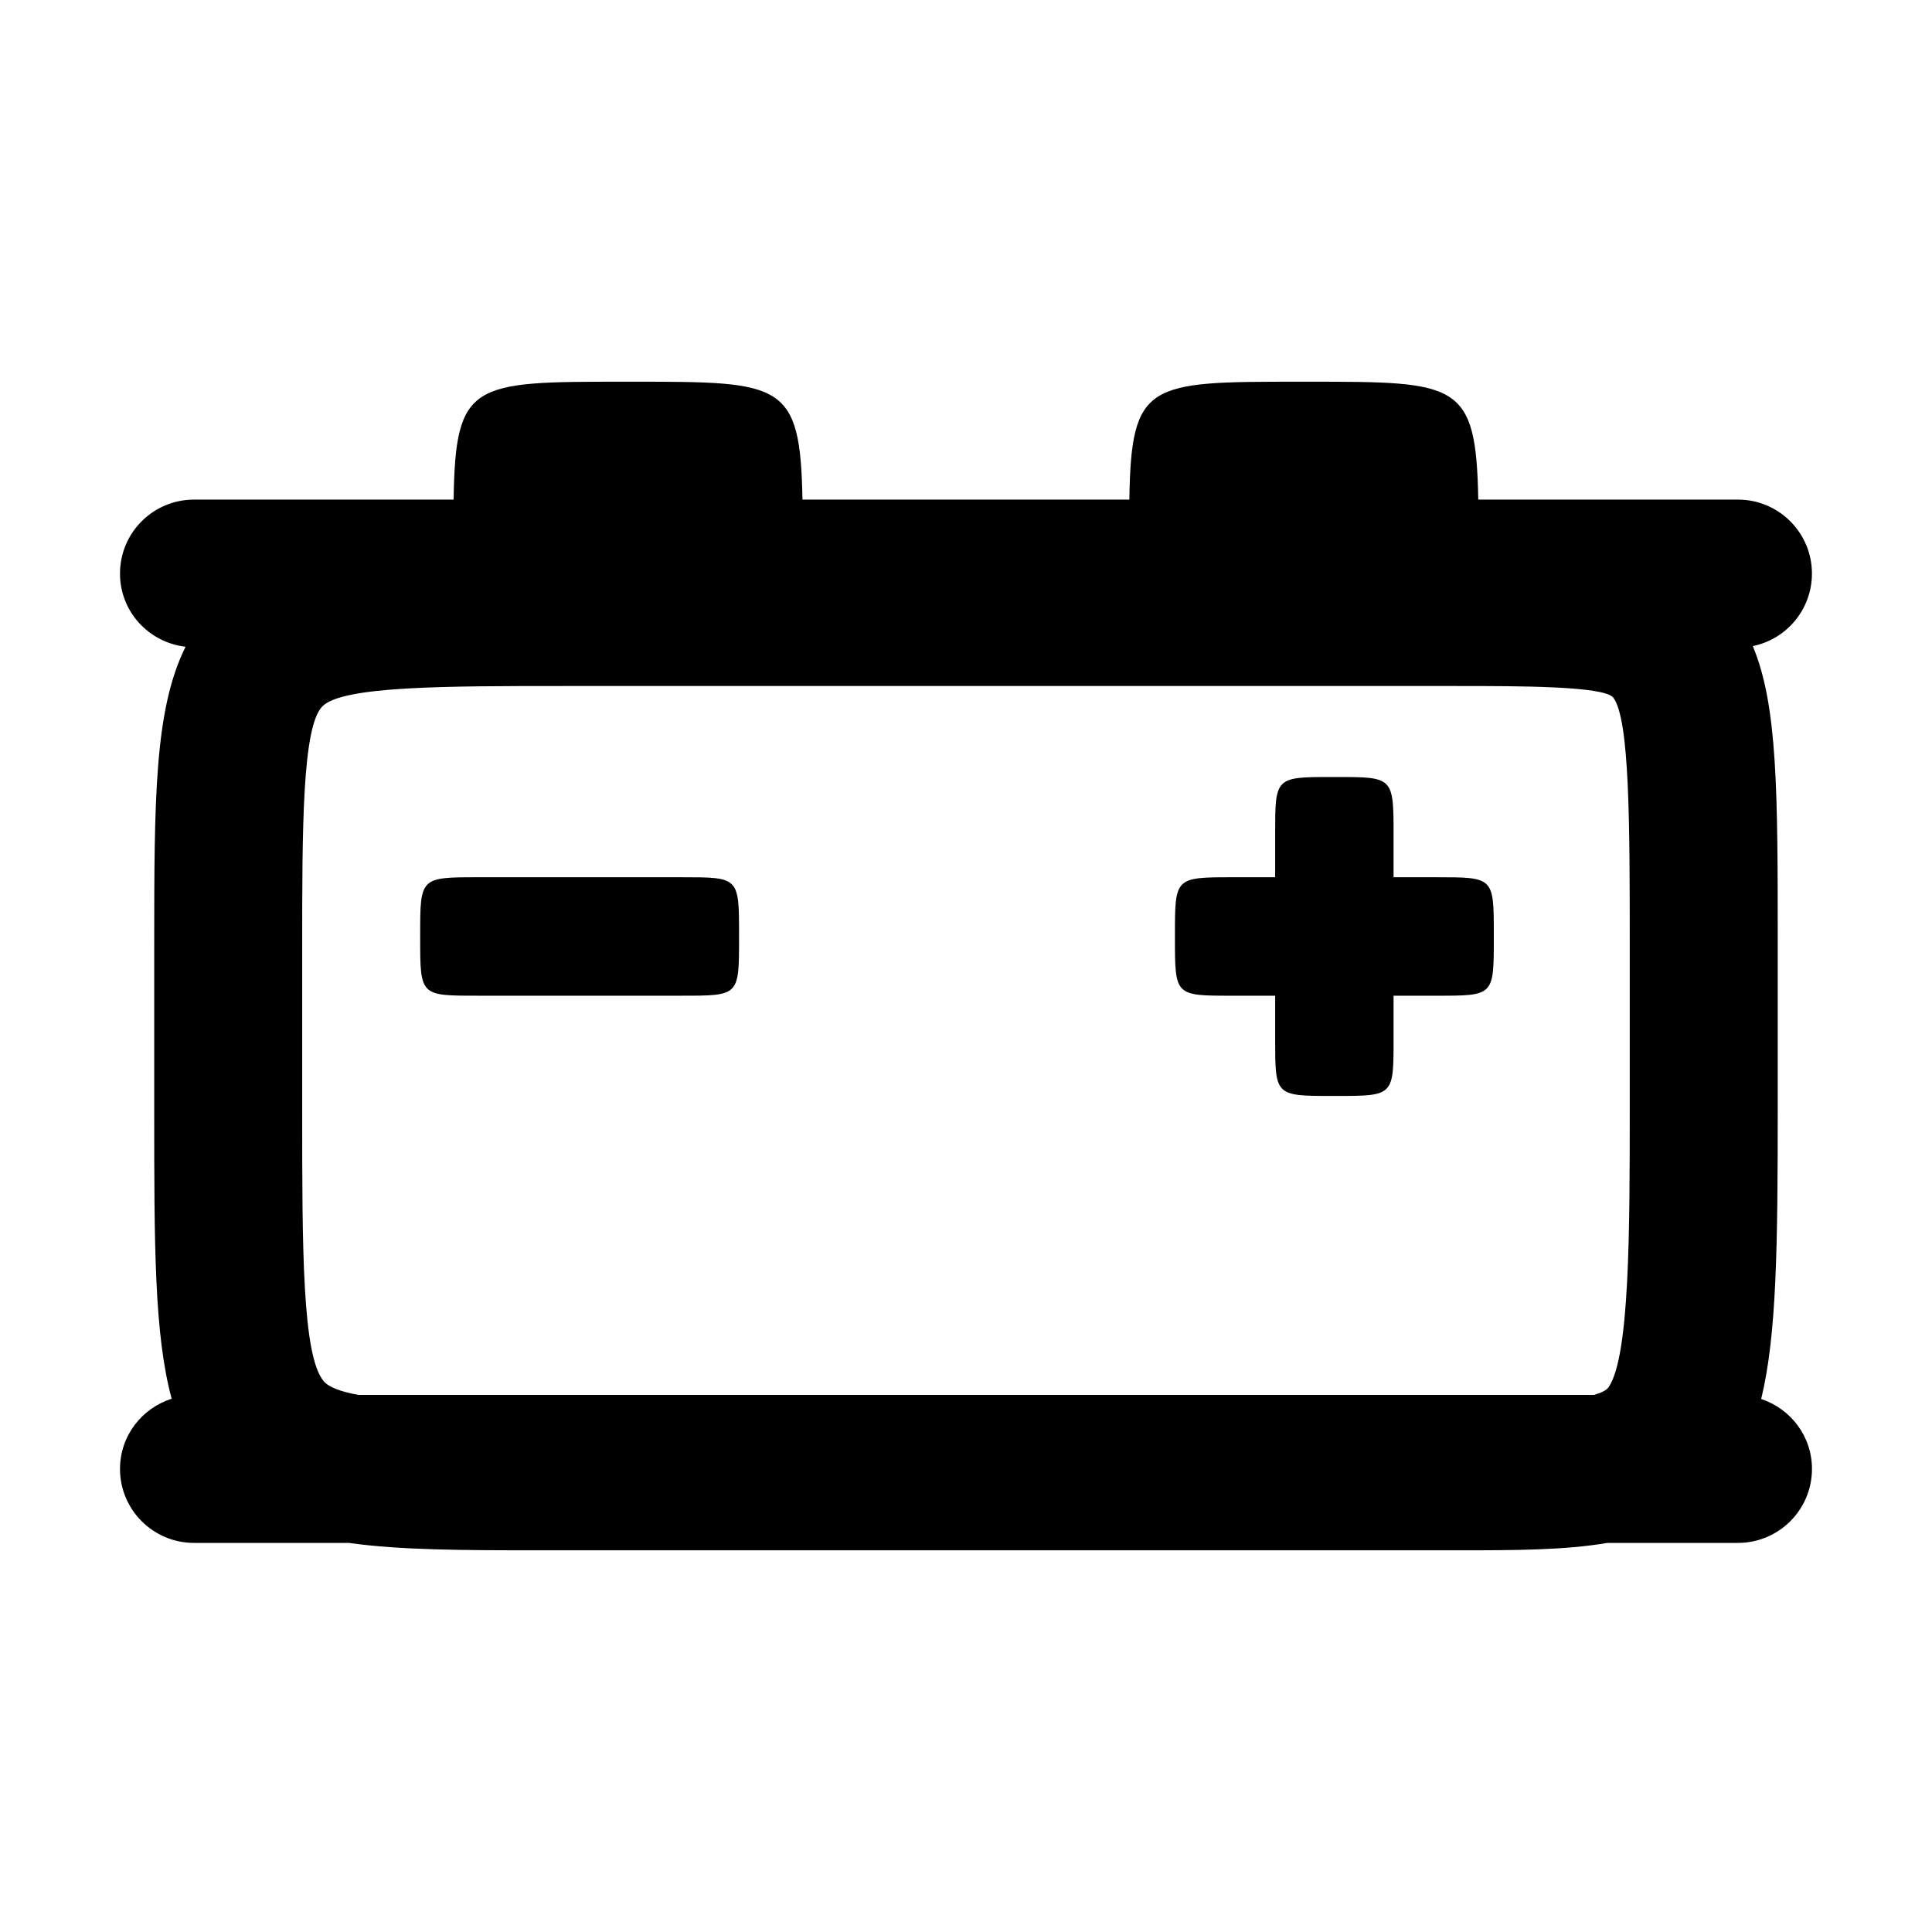 <?xml version="1.0" encoding="UTF-8"?>
<!-- The Best Svg Icon site in the world: iconSvg.co, Visit us! https://iconsvg.co -->
<svg fill="#000000" width="800px" height="800px" version="1.1" viewBox="144 144 512 512" xmlns="http://www.w3.org/2000/svg">
 <g>
  <path d="m175.8 533.27c0 10.832 8.777 19.613 19.609 19.613h41.039c13.73 1.941 30.465 1.965 51.012 1.965h242.63c15.234 0 28.547-0.016 39.91-1.965h34.582c10.828 0 19.609-8.777 19.609-19.613 0-8.66-5.656-15.93-13.461-18.523 4.133-16.949 4.387-40.723 4.387-77.301v-42.762c0-40.941-0.012-63.652-6.606-79.465 8.949-1.82 15.672-9.73 15.672-19.211 0-10.828-8.777-19.609-19.609-19.609h-68.82c-0.57-31.207-5.34-31.242-44.961-31.242h-2.523c-40.062 0-44.492 0.035-44.98 31.242h-86.629c-0.57-31.207-5.336-31.242-44.953-31.242h-2.519c-40.074 0-44.488 0.035-44.98 31.242h-68.801c-10.832 0-19.609 8.781-19.609 19.609 0 10.066 7.613 18.262 17.383 19.383-8.27 16.586-8.312 40.391-8.312 79.645v43.504c0 35.527 0.02 59.102 4.621 76.137-7.914 2.523-13.688 9.844-13.688 18.594zm54-23.219c-5.715-6.731-5.715-35.316-5.715-71.512v-43.504c0-31.387 0-58.504 5.367-63.863 5.375-5.371 32.531-5.371 63.969-5.371h236.67c16.531 0 39.176 0 41.473 3.109 4.336 5.871 4.336 33.629 4.336 65.777v42.762c0 32.445 0 66.004-5.594 74.156-0.586 0.855-1.969 1.531-3.891 2.062h-327.4c-4.559-0.816-7.816-1.973-9.215-3.617z"/>
  <path d="m524.68 376.48h-11.371v-11.367c0-15.191-0.105-15.199-15.266-15.199h-0.852c-15.324 0-15.262 0.004-15.262 15.199v11.367h-11.359c-15.199 0-15.199 0.105-15.199 15.266v0.852c0 15.336 0 15.277 15.199 15.277h11.359v11.367c0 15.195-0.066 15.195 15.262 15.195h0.852c15.324 0 15.266 0 15.266-15.195v-11.367h11.371c15.195 0 15.195 0.066 15.195-15.277v-0.852c0-15.316 0-15.266-15.195-15.266z"/>
  <path d="m324.66 376.48h-54.109c-15.199 0-15.199 0.117-15.199 15.266v0.855c0 15.332 0 15.27 15.199 15.27h54.113c15.195 0 15.195 0.066 15.195-15.27v-0.855c-0.004-15.316-0.004-15.266-15.199-15.266z"/>
 </g>
</svg>